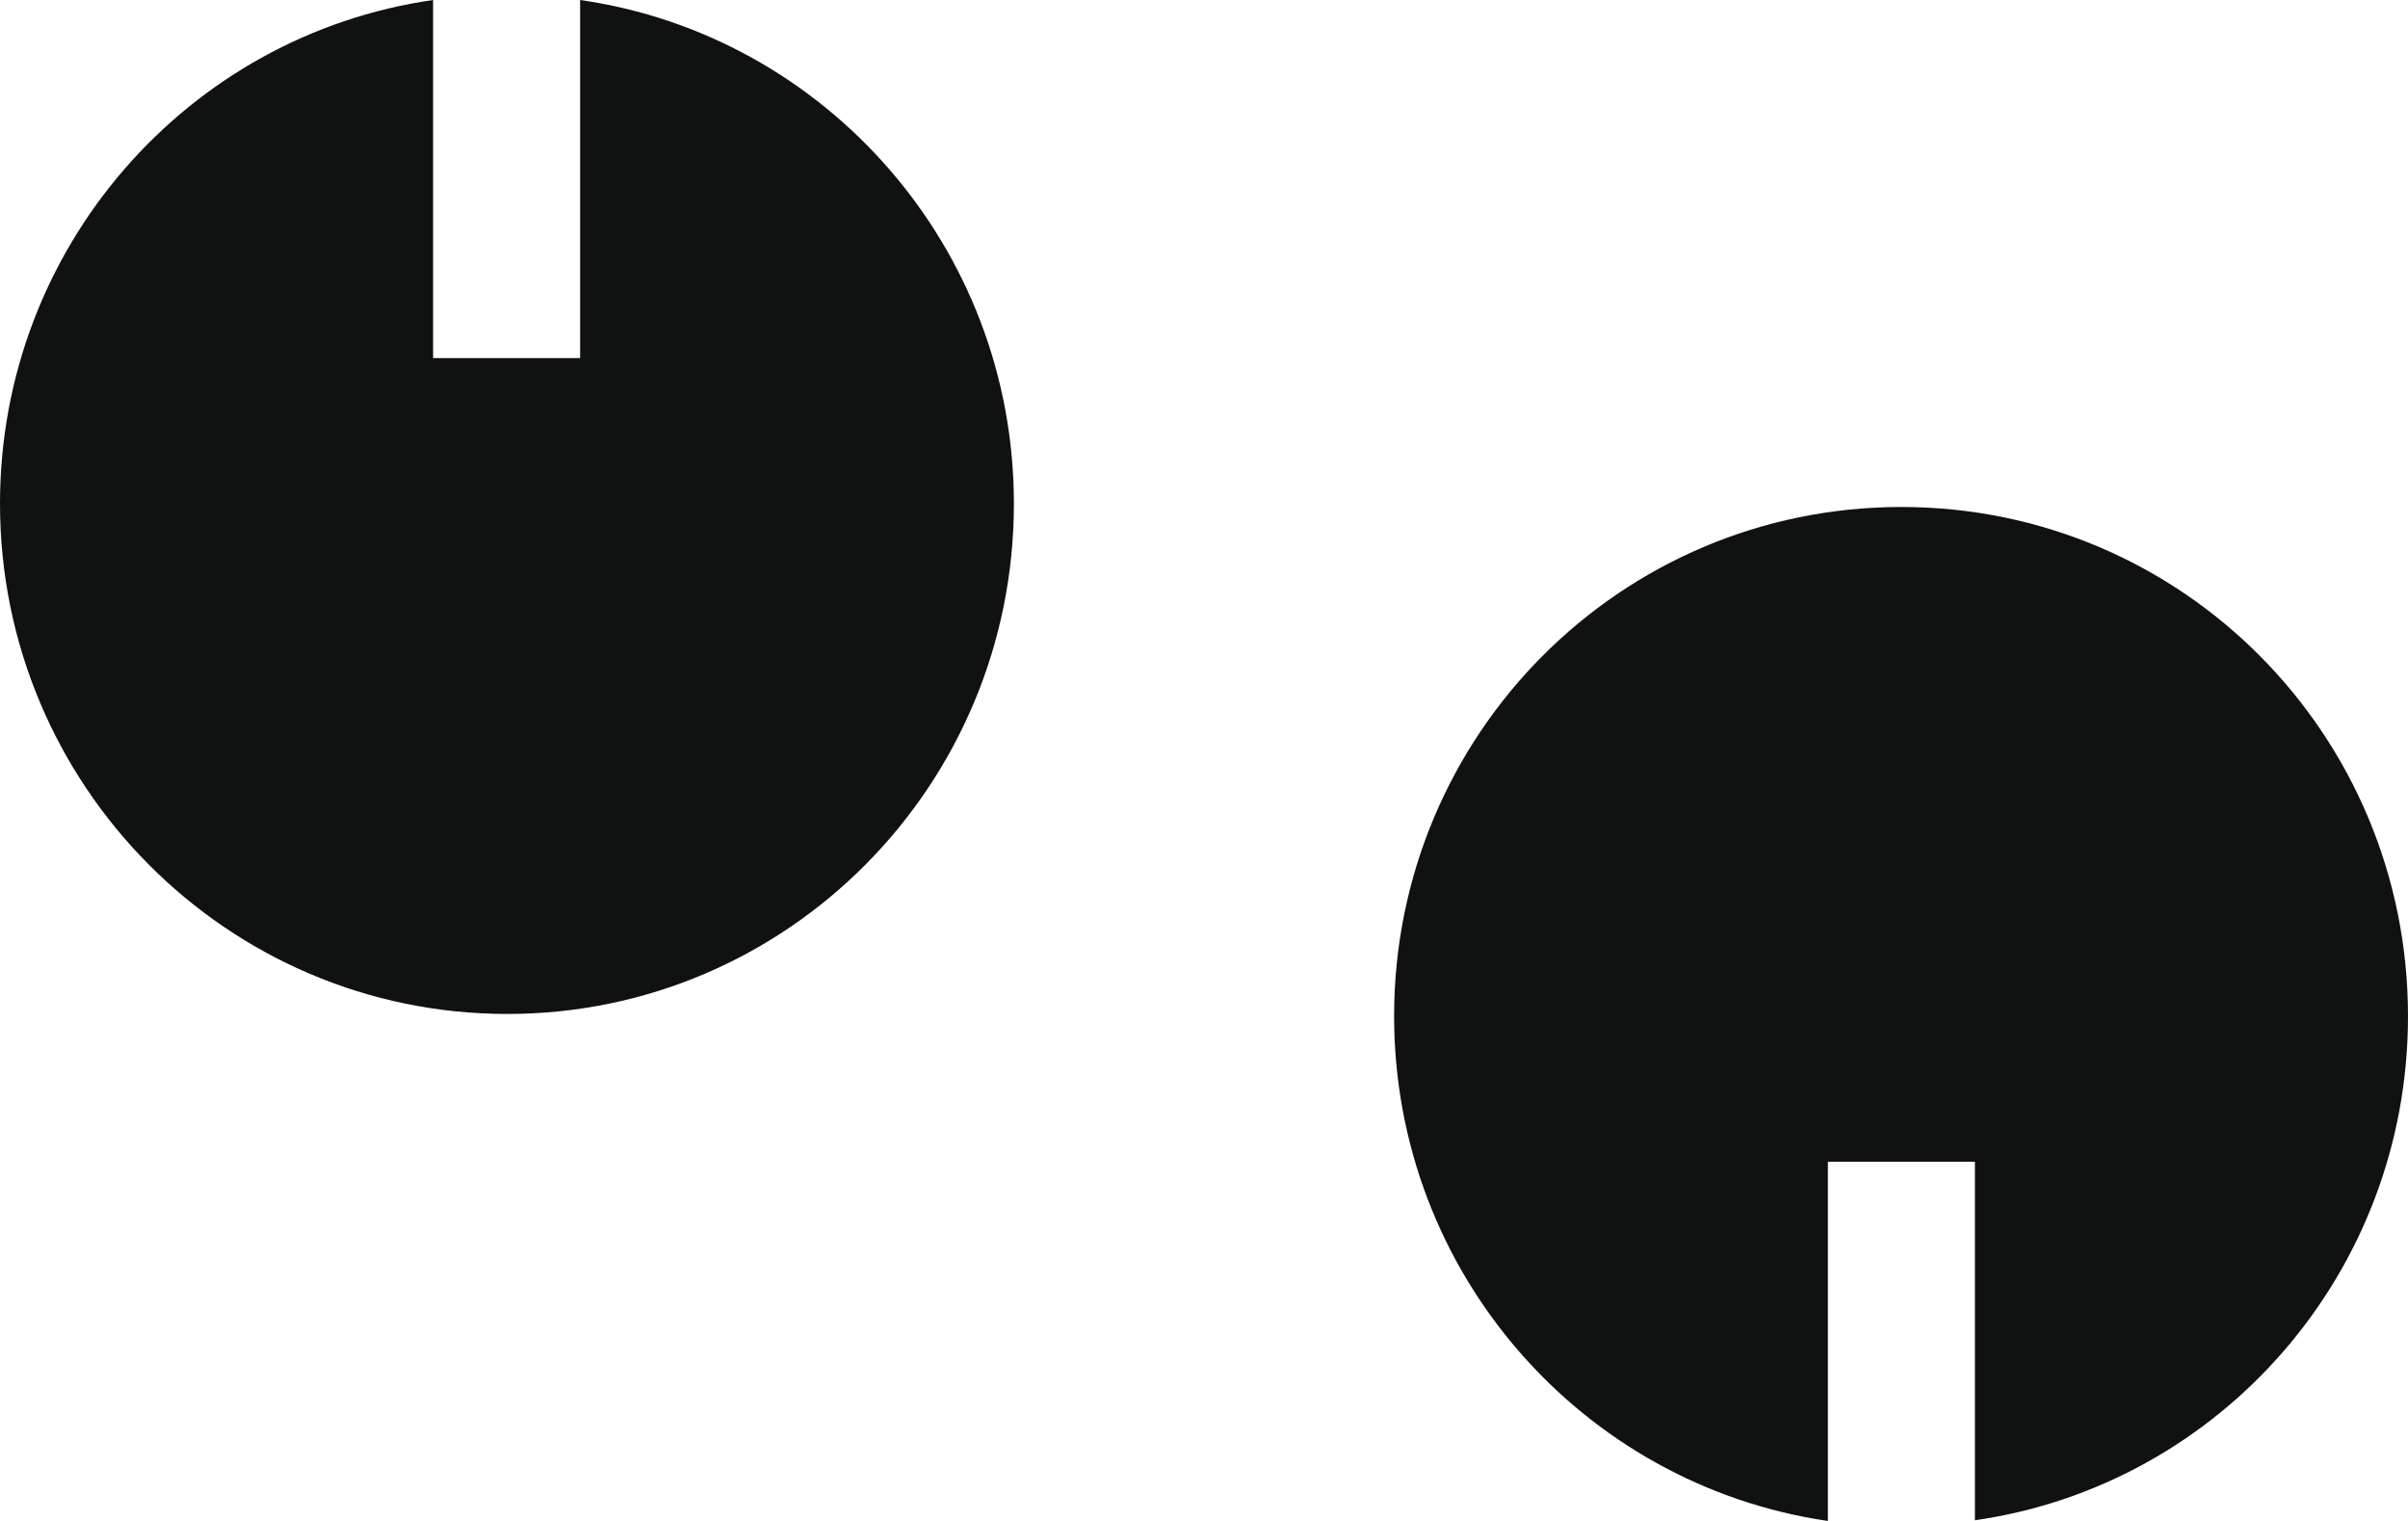 <svg width="57" height="36" viewBox="0 0 57 36" fill="none" xmlns="http://www.w3.org/2000/svg">
<path d="M8.51384e-07 11.921C3.21026e-07 5.855 4.448 0.832 10.252 -7.05438e-07L10.252 8.475L13.732 8.475L13.732 -1.0097e-06C19.536 0.832 24 5.855 24 11.921C24 18.591 18.639 24 12.008 24C5.377 24 1.43402e-06 18.586 8.51384e-07 11.921Z" fill="#101111"/>
<path d="M33 24.054C33 17.389 38.361 12 45.008 12C51.655 12 57 17.389 57 24.054C57 30.133 52.552 35.153 46.748 35.984L46.748 27.498L43.268 27.498L43.268 36C37.464 35.153 33 30.133 33 24.049L33 24.054Z" fill="#101111"/>
</svg>
